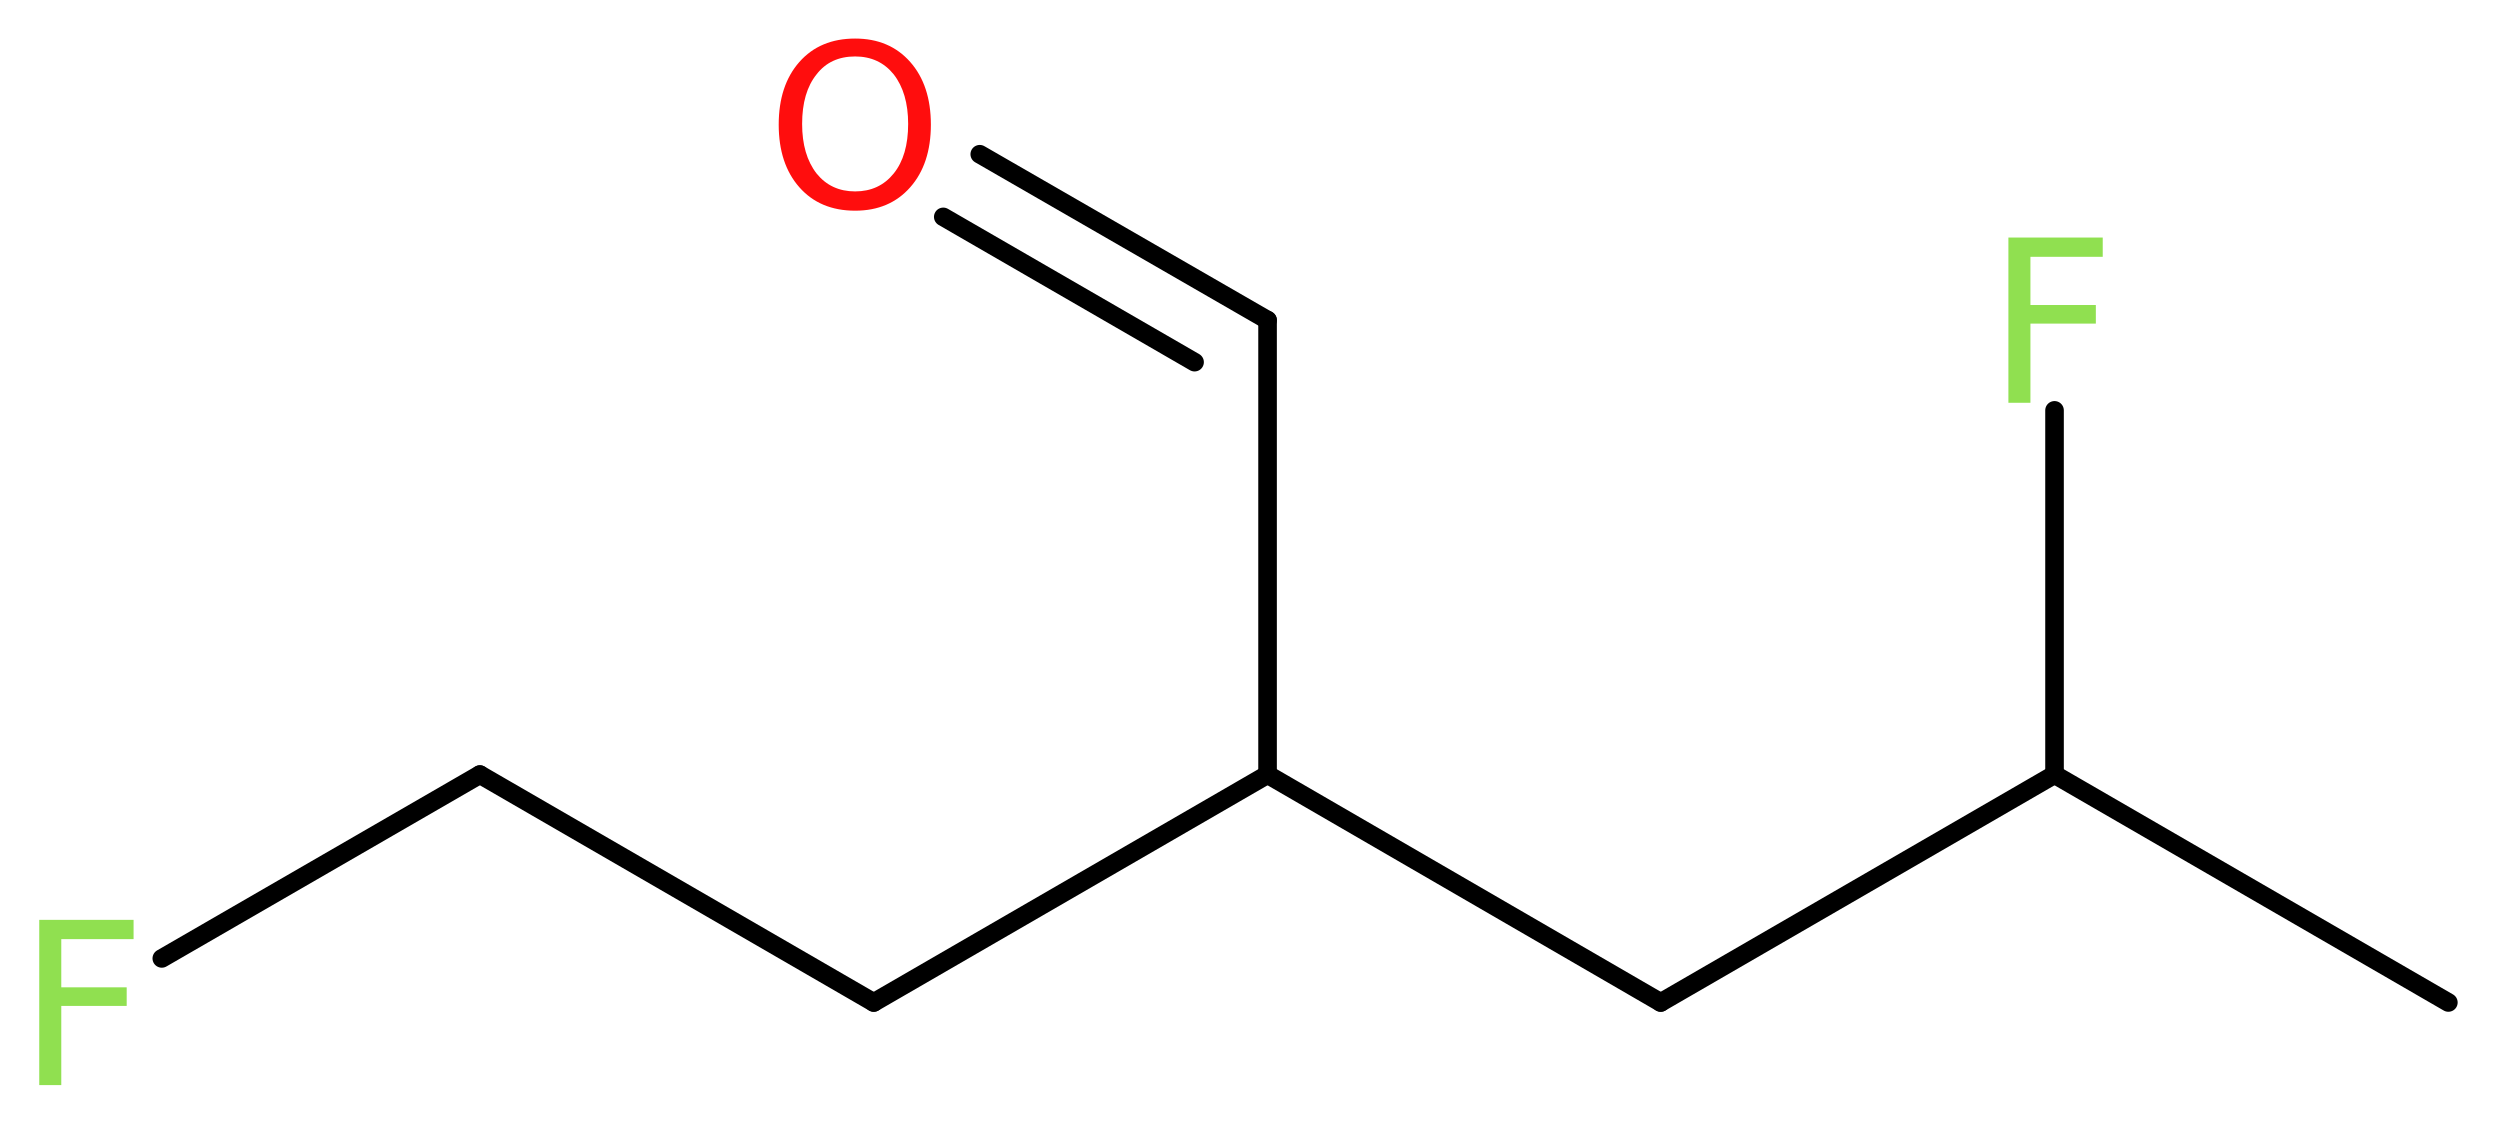 <?xml version='1.0' encoding='UTF-8'?>
<!DOCTYPE svg PUBLIC "-//W3C//DTD SVG 1.1//EN" "http://www.w3.org/Graphics/SVG/1.1/DTD/svg11.dtd">
<svg version='1.2' xmlns='http://www.w3.org/2000/svg' xmlns:xlink='http://www.w3.org/1999/xlink' width='36.31mm' height='16.32mm' viewBox='0 0 36.31 16.32'>
  <desc>Generated by the Chemistry Development Kit (http://github.com/cdk)</desc>
  <g stroke-linecap='round' stroke-linejoin='round' stroke='#000000' stroke-width='.27' fill='#90E050'>
    <rect x='.0' y='.0' width='37.0' height='17.0' fill='#FFFFFF' stroke='none'/>
    <g id='mol1' class='mol'>
      <line id='mol1bnd1' class='bond' x1='35.56' y1='14.56' x2='29.84' y2='11.25'/>
      <line id='mol1bnd2' class='bond' x1='29.84' y1='11.25' x2='29.84' y2='5.96'/>
      <line id='mol1bnd3' class='bond' x1='29.84' y1='11.25' x2='24.12' y2='14.56'/>
      <line id='mol1bnd4' class='bond' x1='24.12' y1='14.56' x2='18.41' y2='11.25'/>
      <line id='mol1bnd5' class='bond' x1='18.41' y1='11.25' x2='18.41' y2='4.65'/>
      <g id='mol1bnd6' class='bond'>
        <line x1='18.41' y1='4.65' x2='14.23' y2='2.24'/>
        <line x1='17.35' y1='5.26' x2='13.7' y2='3.15'/>
      </g>
      <line id='mol1bnd7' class='bond' x1='18.41' y1='11.25' x2='12.69' y2='14.56'/>
      <line id='mol1bnd8' class='bond' x1='12.69' y1='14.56' x2='6.97' y2='11.25'/>
      <line id='mol1bnd9' class='bond' x1='6.97' y1='11.25' x2='2.35' y2='13.92'/>
      <path id='mol1atm3' class='atom' d='M29.16 3.45h1.38v.28h-1.05v.7h.95v.27h-.95v1.15h-.32v-2.4z' stroke='none'/>
      <path id='mol1atm7' class='atom' d='M12.42 .82q-.36 .0 -.56 .26q-.21 .26 -.21 .72q.0 .45 .21 .72q.21 .26 .56 .26q.35 .0 .56 -.26q.21 -.26 .21 -.72q.0 -.45 -.21 -.72q-.21 -.26 -.56 -.26zM12.42 .56q.5 .0 .8 .34q.3 .34 .3 .91q.0 .57 -.3 .91q-.3 .34 -.8 .34q-.51 .0 -.81 -.34q-.3 -.34 -.3 -.91q.0 -.57 .3 -.91q.3 -.34 .81 -.34z' stroke='none' fill='#FF0D0D'/>
      <path id='mol1atm10' class='atom' d='M.56 13.36h1.38v.28h-1.05v.7h.95v.27h-.95v1.15h-.32v-2.4z' stroke='none'/>
    </g>
  </g>
</svg>
